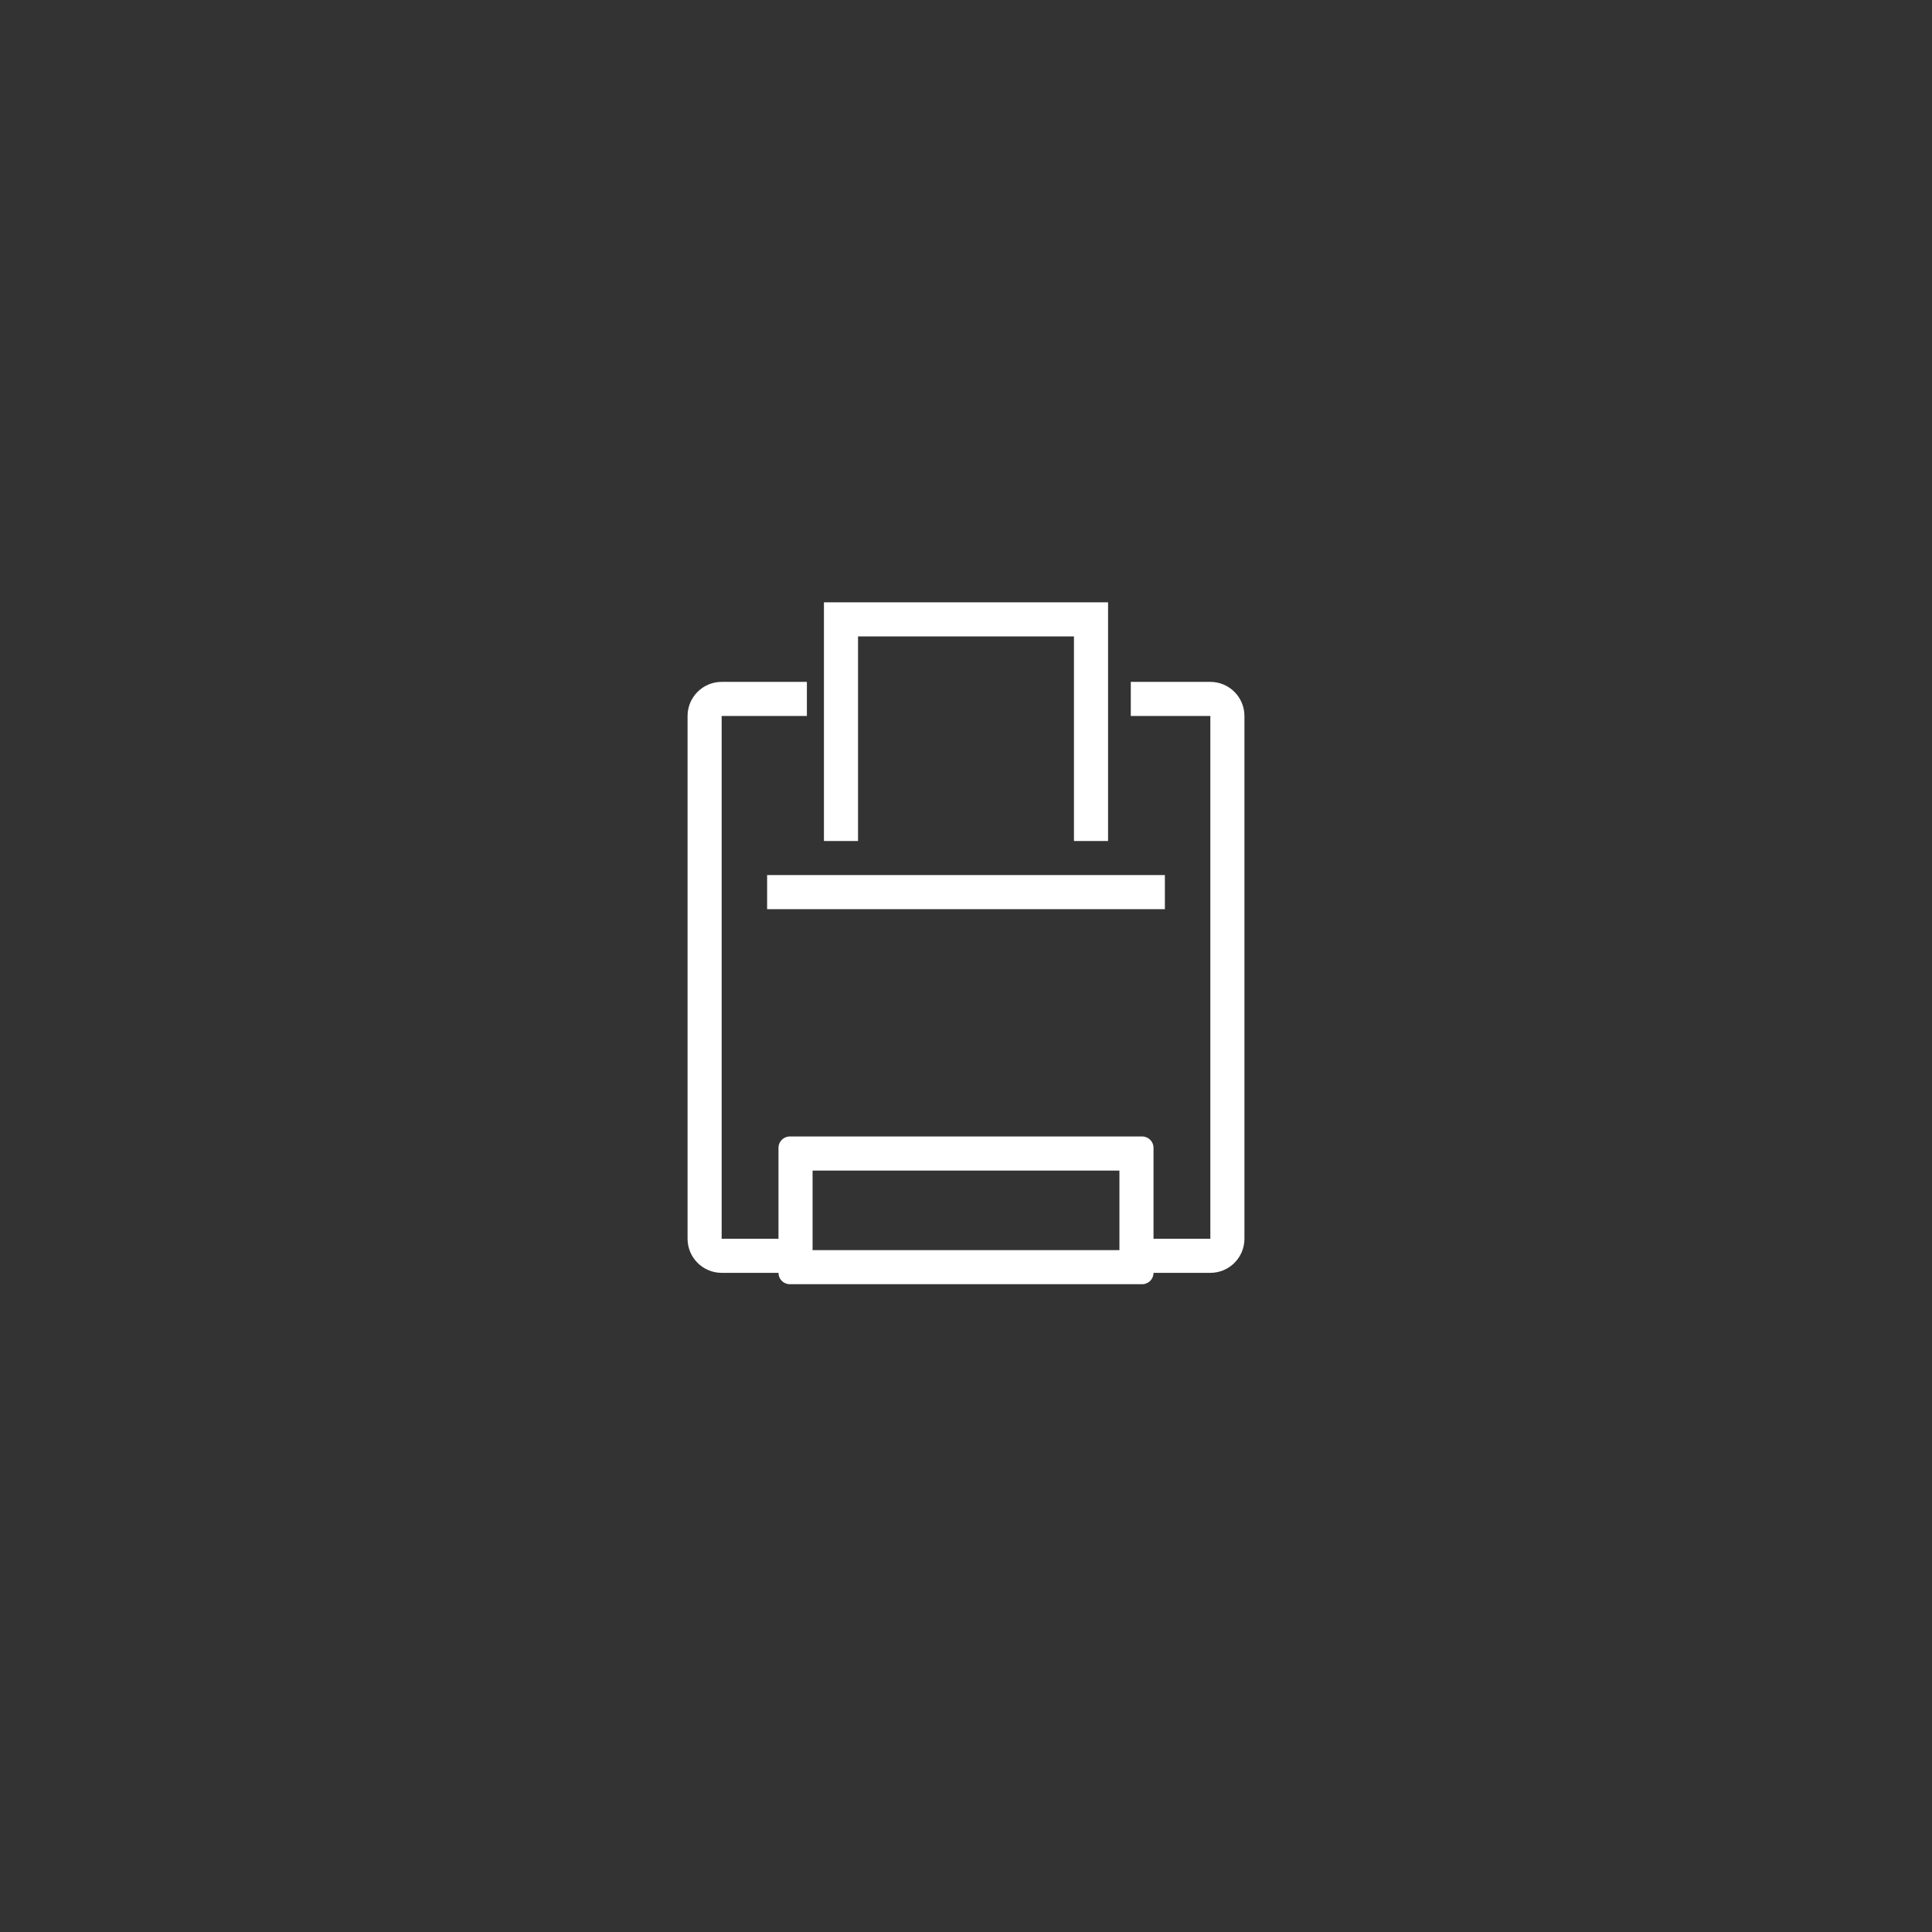 <svg height="340" viewBox="0 0 340 340" width="340" xmlns="http://www.w3.org/2000/svg"><rect x="0" y="0" width="340" height="340" fill="#333333" stroke="none"/><path d="m137 224h-9.999c-3.314 0-6.001-2.689-6.001-6.003v-91.994c0-3.315 2.685-6.003 6.001-6.003h14.999v6h-14.999c-.001 0-.001-0-.001.003v91.994c0 .002.001.003.001.003h9.999v-16.003c0-1.103.895-1.997 1.993-1.997h62.014c1.101 0 1.993.895 1.993 1.997v16.003h9.999c.001 0 .001 0.0.001-.003v-91.994c0-.002-.001-.003-.001-.003h-13.999v-6h13.999c3.314 0 6.001 2.689 6.001 6.003v91.994c0 3.315-2.685 6.003-6.001 6.003h-9.999v.003c0 1.103-.895 1.997-1.993 1.997h-62.014c-1.101 0-1.993-.895-1.993-1.997zm52-112v36h6v-42h-50v42h6v-36zm-54 42h70v6h-70zm8 52v14h54v-14z" fill="#fff" fill-rule="evenodd"/></svg>